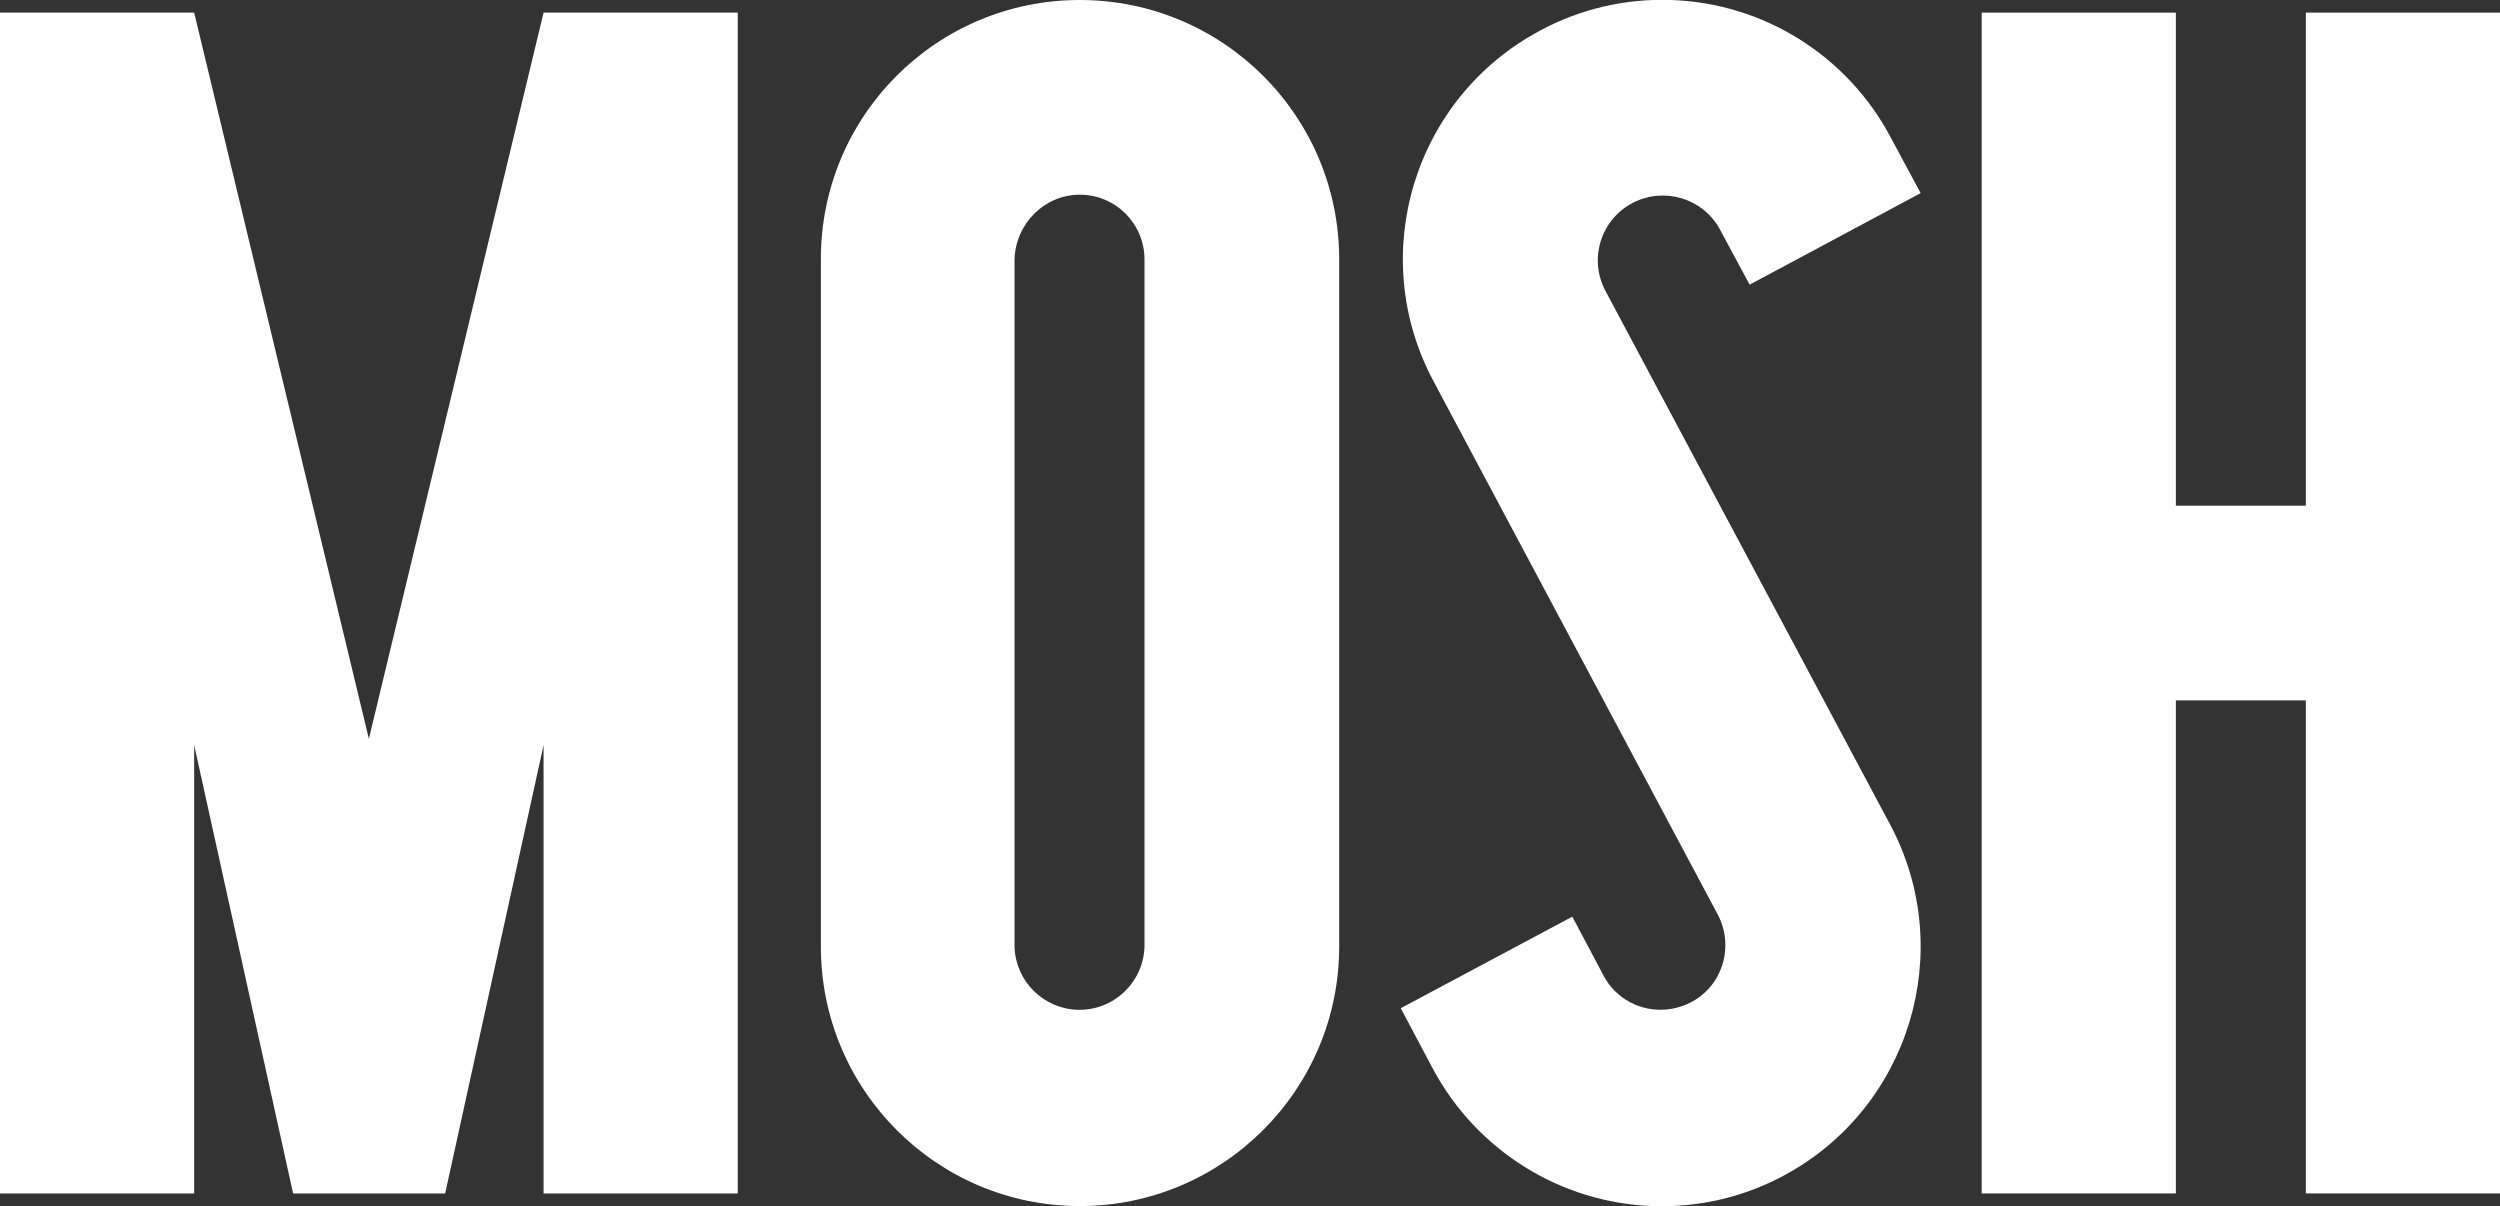 <svg version="1.1" xmlns="http://www.w3.org/2000/svg" xmlns:xlink="http://www.w3.org/1999/xlink" x="0px" y="0px"
     viewBox="0 0 475.1 229.2" xml:space="preserve">
    <rect x="0" y="0" width="475.1" height="229.2" fill="#333333" stroke="none"/>
    <polygon fill="#fff" class="st0" points="438.2,2.4 438.2,96.1 413.5,96.1 413.5,2.4 376.6,2.4 376.6,226.8 413.5,226.8 413.5,133.1 438.2,133.1 438.2,226.8 475.1,226.8 475.1,2.4 "></polygon>
    <path fill="#fff" class="st0"
          d="M205.2,37c6.8,0,12.3,5.5,12.3,12.3v130.6c-0.2,6.8-5.9,12.2-12.7,12c-6.5-0.2-11.8-5.4-12-12V49.3 C193,42.5,198.5,37,205.2,37 M205.2,0L205.2,0c-27.2,0-49.2,22-49.2,49.2v130.7c0,27.2,22,49.3,49.2,49.3l0,0 c27.2,0,49.3-22.1,49.3-49.3V49.3C254.5,22,232.4,0,205.2,0L205.2,0z"></path>
    <path fill="#fff" class="st0"
          d="M359.2,156.7L305,55.1c-3.1-6.1-0.7-13.5,5.4-16.6c5.9-3,13.2-0.8,16.4,5l5.7,10.6L365,36.7l-5.7-10.6 C351.1,10.6,335.2,0.6,317.6,0h-0.1c-8.6-0.3-17.2,1.7-24.8,5.8l0,0c-24,12.8-33.1,42.6-20.3,66.6l54.2,101.7 c3,6.1,0.6,13.5-5.5,16.5c-5.9,2.9-13,0.8-16.2-4.9l-6.1-11.5l-32.6,17.4l6.1,11.5c8.3,15.5,24.2,25.5,41.8,26.1h0.1 c8.6,0.3,17.2-1.7,24.8-5.8l0,0C362.9,210.6,372,180.7,359.2,156.7"></path>
    <polygon fill="#fff" class="st0"
             points="103.3,2.4 70.1,140.4 36.9,2.4 0,2.4 0,226.8 36.9,226.8 36.9,141.6 55.7,226.8 84.6,226.8 103.3,141.6 103.3,226.8 140.2,226.8 140.2,2.4 "></polygon></svg>
